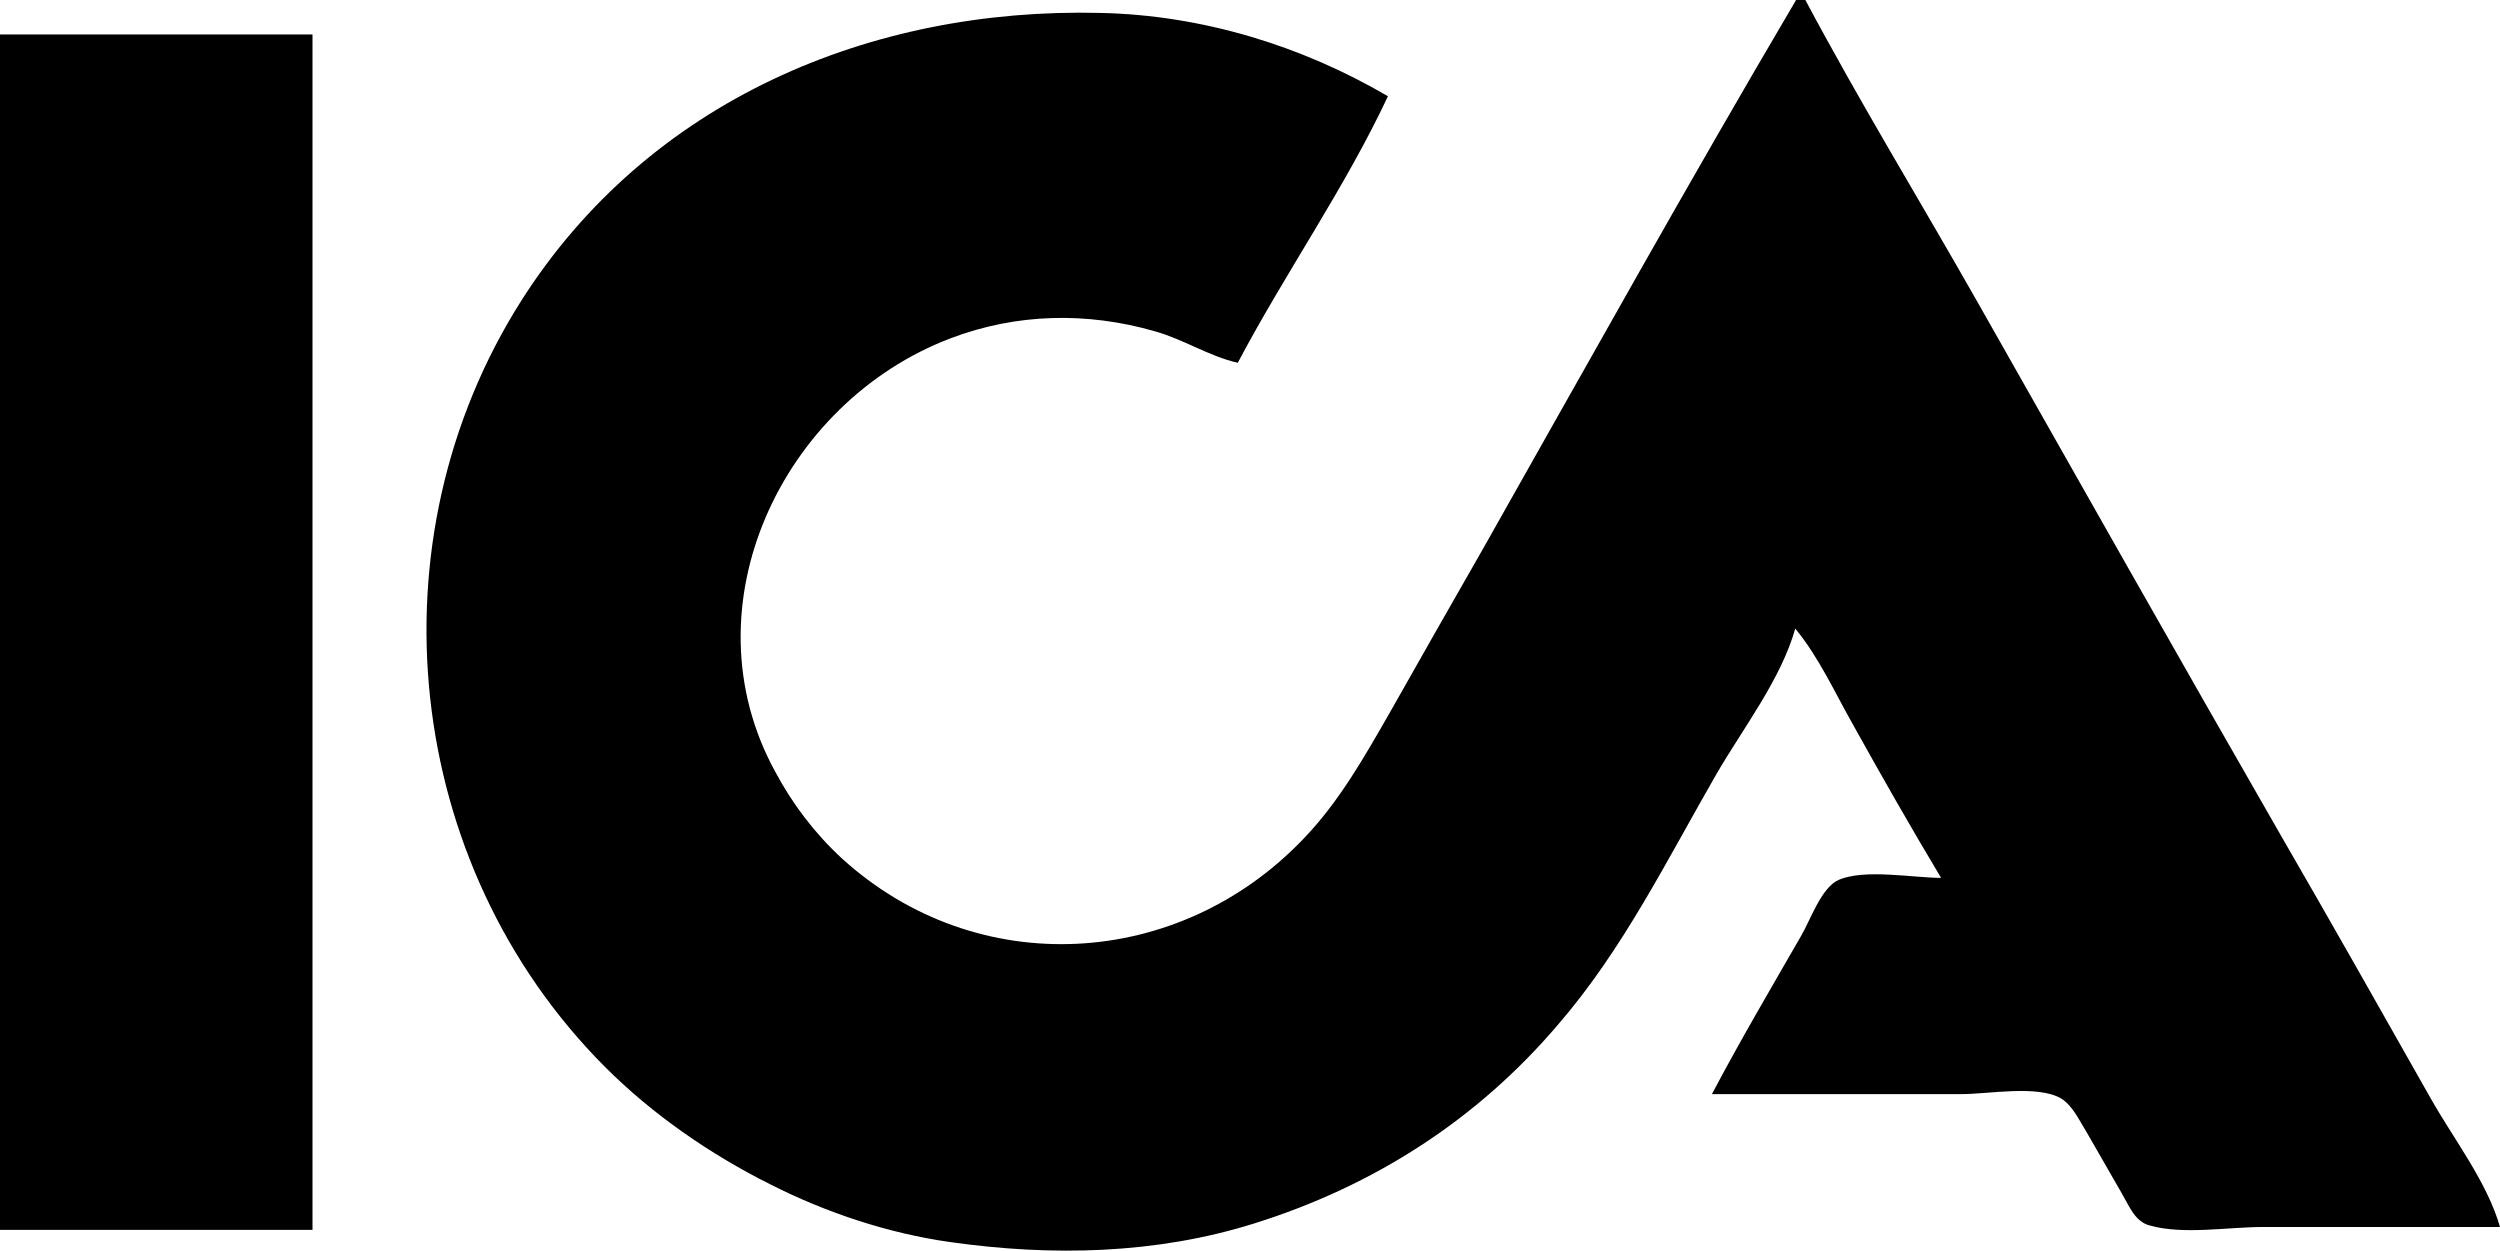 <?xml version="1.0" encoding="UTF-8"?>
<svg id="Lager_1" xmlns="http://www.w3.org/2000/svg" viewBox="0 0 34.8 17.41">
  <path d="M24.99.02c-1.48,2.51-2.9,5.06-4.33,7.59-.44.77-.88,1.54-1.32,2.32-.35.61-.7,1.23-1.19,1.74-1.74,1.83-4.55,1.99-6.43.28-.38-.35-.69-.76-.93-1.21-1.26-2.3.1-5.14,2.44-6.03.92-.35,1.9-.37,2.84-.1.4.11.76.35,1.16.44.66-1.25,1.49-2.43,2.09-3.71-1.21-.71-2.6-1.13-4-1.16-3.2-.08-6.29,1.22-8.06,4-2.13,3.35-1.65,7.85,1.16,10.67.67.67,1.47,1.22,2.31,1.64.77.39,1.64.68,2.5.8,1.41.2,2.86.17,4.23-.26,1.66-.52,3.1-1.44,4.23-2.77.9-1.04,1.52-2.3,2.2-3.48.37-.64.9-1.32,1.1-2.03.33.4.55.89.8,1.33.4.72.81,1.44,1.23,2.14-.39,0-1.07-.13-1.43.03-.24.11-.39.56-.52.78-.42.73-.85,1.46-1.24,2.2h3.48c.37,0,1.05-.13,1.38.06.16.1.25.3.35.46l.5.87c.1.17.18.39.39.44.46.13,1.09.02,1.56.02h3.31c-.18-.63-.65-1.23-.97-1.8-.69-1.22-1.38-2.44-2.08-3.65-1.42-2.47-2.82-4.95-4.22-7.42-.8-1.41-1.65-2.8-2.41-4.23h-.11M0,.48v16.64h4.35V.48H0Z"/>
</svg>
